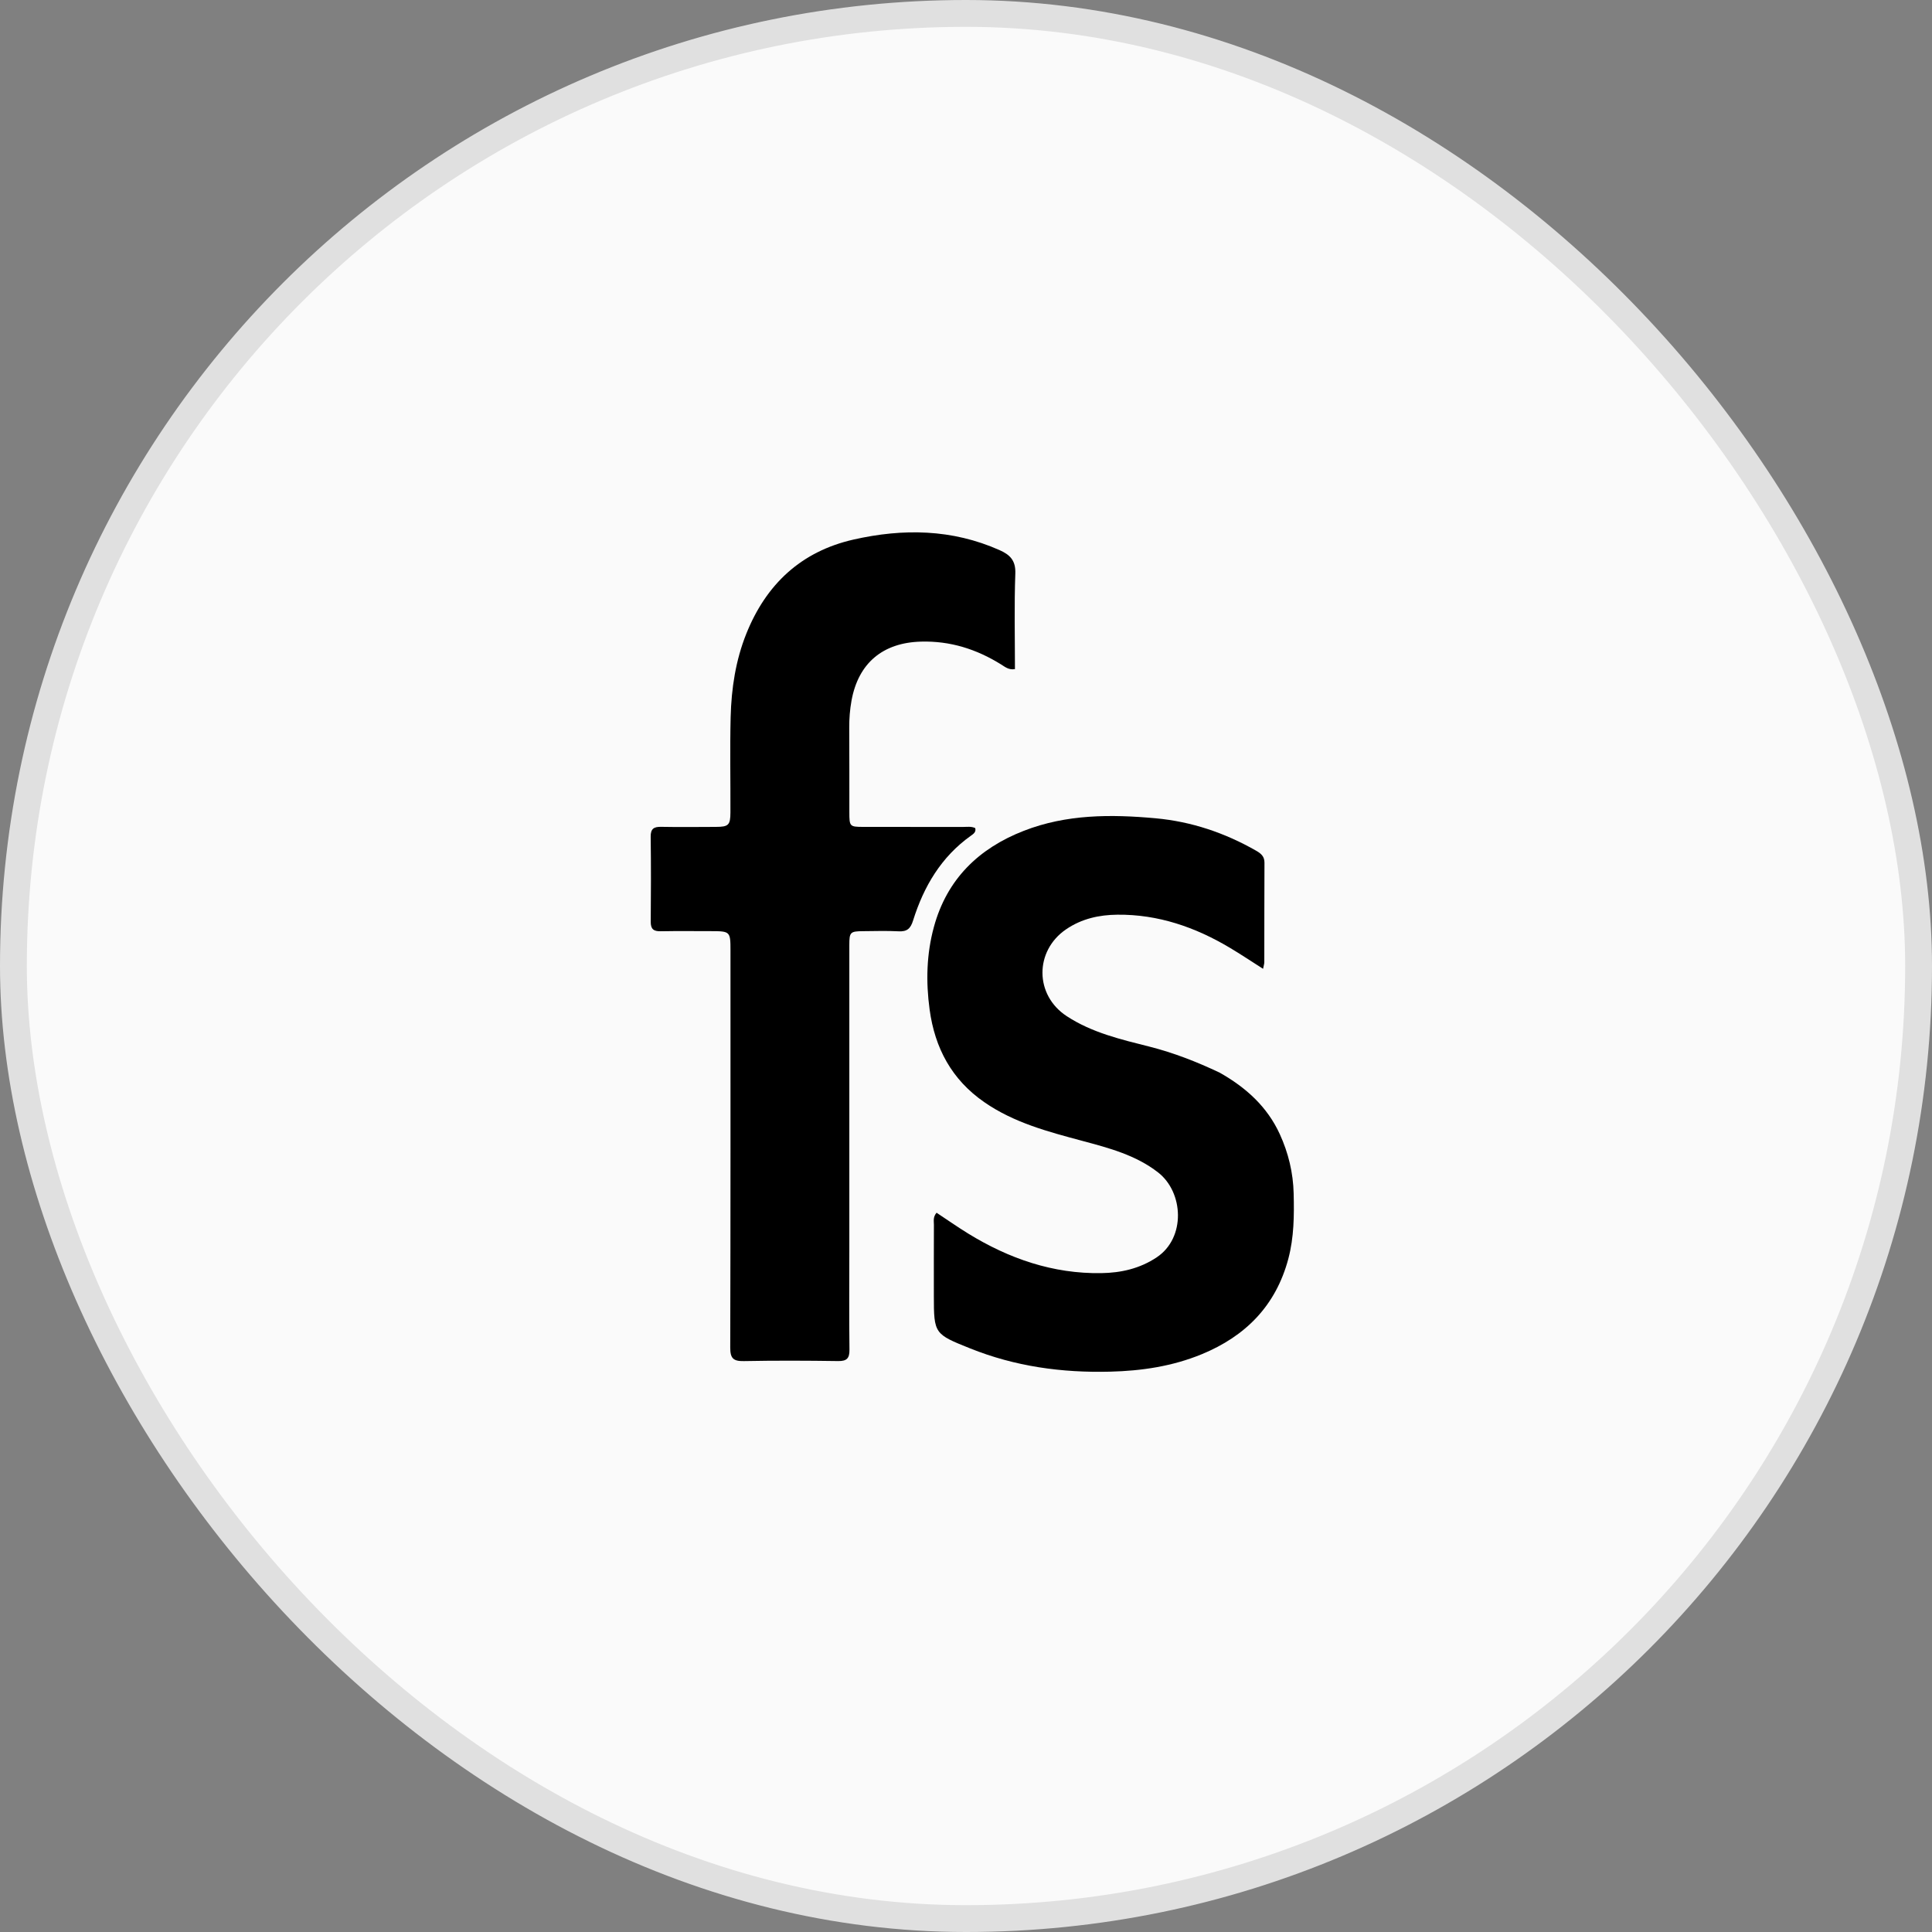 <svg width="72" height="72" viewBox="0 0 72 72" fill="none" xmlns="http://www.w3.org/2000/svg">
<rect x="0" y="0" width="72" height="72" fill="#808080" stroke="none"/>
<rect x="0.5" y="0.5" width="71" height="71" rx="35.5" fill="#FAFAFA"/>
<rect x="0.5" y="0.5" width="71" height="71" rx="35.5" stroke="#E0E0E0"/>
<path d="M31.652 46.625C31.651 47.875 31.642 49.086 31.657 50.297C31.66 50.616 31.564 50.727 31.236 50.723C30.065 50.706 28.892 50.701 27.721 50.724C27.33 50.732 27.213 50.622 27.214 50.222C27.227 45.287 27.223 40.352 27.223 35.417C27.223 34.714 27.21 34.702 26.497 34.701C25.872 34.701 25.247 34.693 24.622 34.705C24.36 34.71 24.248 34.628 24.251 34.349C24.261 33.295 24.263 32.24 24.249 31.186C24.245 30.884 24.366 30.808 24.643 30.814C25.32 30.827 25.997 30.818 26.674 30.816C27.149 30.815 27.219 30.752 27.221 30.277C27.226 29.093 27.2 27.907 27.229 26.723C27.256 25.658 27.415 24.606 27.816 23.609C28.554 21.774 29.853 20.553 31.803 20.109C33.652 19.689 35.481 19.714 37.252 20.502C37.638 20.674 37.856 20.885 37.838 21.373C37.795 22.554 37.824 23.739 37.824 24.936C37.592 24.975 37.453 24.852 37.305 24.76C36.391 24.193 35.416 23.881 34.323 23.911C32.905 23.949 31.988 24.706 31.733 26.112C31.673 26.446 31.647 26.779 31.649 27.118C31.656 28.173 31.651 29.228 31.653 30.282C31.654 30.8 31.668 30.815 32.172 30.816C33.409 30.818 34.646 30.816 35.883 30.818C36.036 30.818 36.194 30.79 36.344 30.86C36.383 31.008 36.277 31.078 36.185 31.143C35.077 31.93 34.426 33.035 34.029 34.301C33.933 34.609 33.803 34.724 33.487 34.707C33.046 34.684 32.602 34.698 32.159 34.702C31.685 34.706 31.652 34.74 31.652 35.219C31.652 39.008 31.652 42.797 31.652 46.625Z" fill="black"/>
<path d="M45.452 39.974C46.438 40.53 47.226 41.245 47.693 42.264C48.015 42.966 48.193 43.708 48.211 44.481C48.231 45.299 48.225 46.112 48.011 46.916C47.545 48.662 46.415 49.798 44.783 50.469C43.693 50.917 42.55 51.089 41.368 51.118C39.567 51.163 37.83 50.924 36.152 50.25C34.826 49.718 34.802 49.708 34.802 48.3C34.802 47.414 34.8 46.529 34.804 45.644C34.804 45.507 34.764 45.358 34.903 45.195C35.294 45.453 35.68 45.724 36.081 45.971C37.603 46.907 39.243 47.475 41.044 47.446C41.77 47.435 42.475 47.28 43.109 46.856C44.198 46.128 44.109 44.433 43.16 43.694C42.33 43.047 41.331 42.784 40.342 42.519C39.062 42.176 37.784 41.841 36.675 41.07C35.469 40.233 34.839 39.06 34.644 37.622C34.503 36.584 34.528 35.554 34.804 34.544C35.289 32.765 36.471 31.617 38.157 30.961C39.745 30.343 41.399 30.343 43.066 30.495C44.406 30.618 45.646 31.038 46.81 31.702C46.989 31.805 47.124 31.912 47.123 32.148C47.116 33.385 47.12 34.621 47.117 35.858C47.117 35.919 47.095 35.979 47.071 36.105C46.637 35.829 46.244 35.566 45.838 35.324C44.545 34.551 43.156 34.072 41.638 34.088C40.967 34.095 40.315 34.233 39.727 34.635C38.552 35.44 38.554 37.083 39.752 37.868C40.695 38.487 41.773 38.736 42.841 39.006C43.739 39.234 44.593 39.567 45.452 39.974Z" fill="black"/>
</svg>

